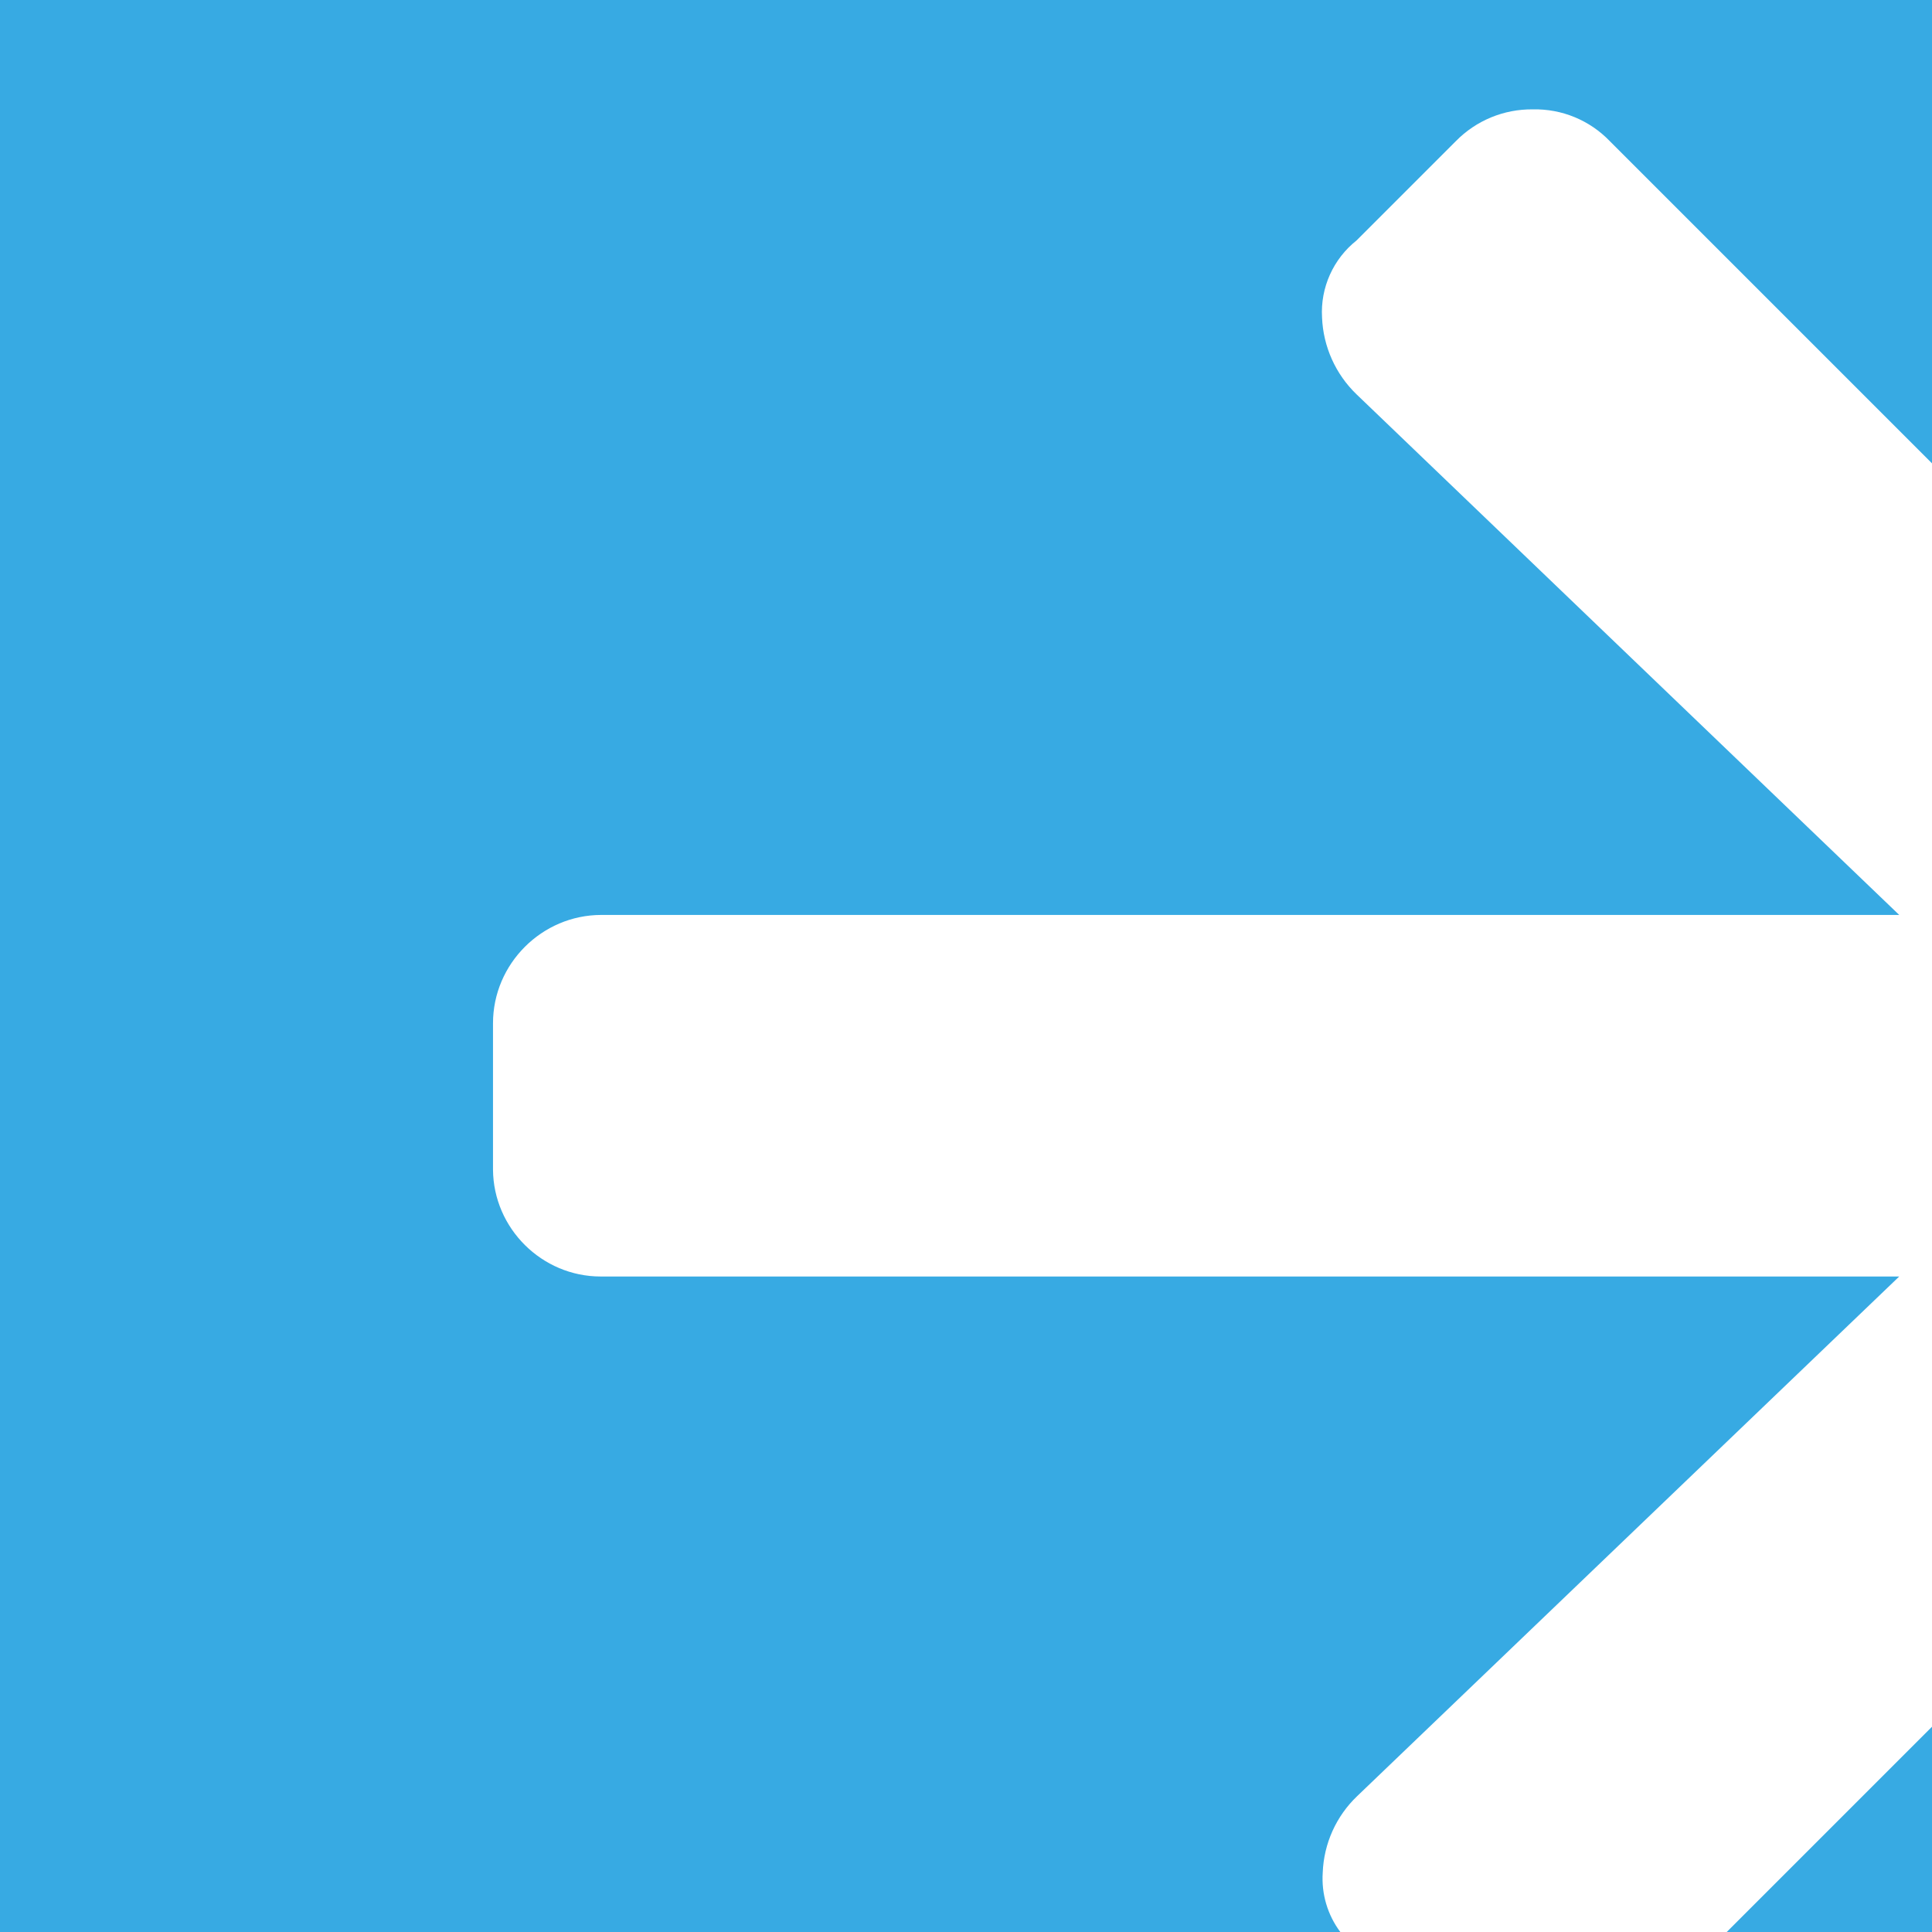 <?xml version="1.0" encoding="UTF-8" standalone="no"?>
<!DOCTYPE svg PUBLIC "-//W3C//DTD SVG 1.1//EN" "http://www.w3.org/Graphics/SVG/1.1/DTD/svg11.dtd">
<svg width="100%" height="100%" viewBox="0 0 56 56" version="1.1" xmlns="http://www.w3.org/2000/svg" xmlns:xlink="http://www.w3.org/1999/xlink" xml:space="preserve" xmlns:serif="http://www.serif.com/" style="fill-rule:evenodd;clip-rule:evenodd;stroke-linejoin:round;stroke-miterlimit:2;">
    <g id="Capa_1-2">
        <path d="M38.34,54.28C38.371,53.438 38.73,52.641 39.34,52.06L55.05,37L17.43,37C17.423,37 17.417,37 17.41,37C15.706,37 14.301,35.604 14.29,33.9L14.29,29.66C14.29,27.937 15.707,26.52 17.43,26.52L55.05,26.52L39.32,11.43C38.711,10.844 38.353,10.044 38.32,9.2C38.27,8.339 38.644,7.506 39.32,6.97L42.2,4.09C42.786,3.492 43.593,3.16 44.43,3.17C45.269,3.151 46.078,3.485 46.66,4.09L56,13.43L56,0L0,0L0,56L38.85,56C38.48,55.506 38.299,54.896 38.34,54.28Z" style="fill:rgb(55,170,227);fill-rule:nonzero;"/>
        <path d="M50.05,56L56,56L56,50.05L50.05,56Z" style="fill:rgb(55,170,227);fill-rule:nonzero;"/>
    </g>
</svg>
